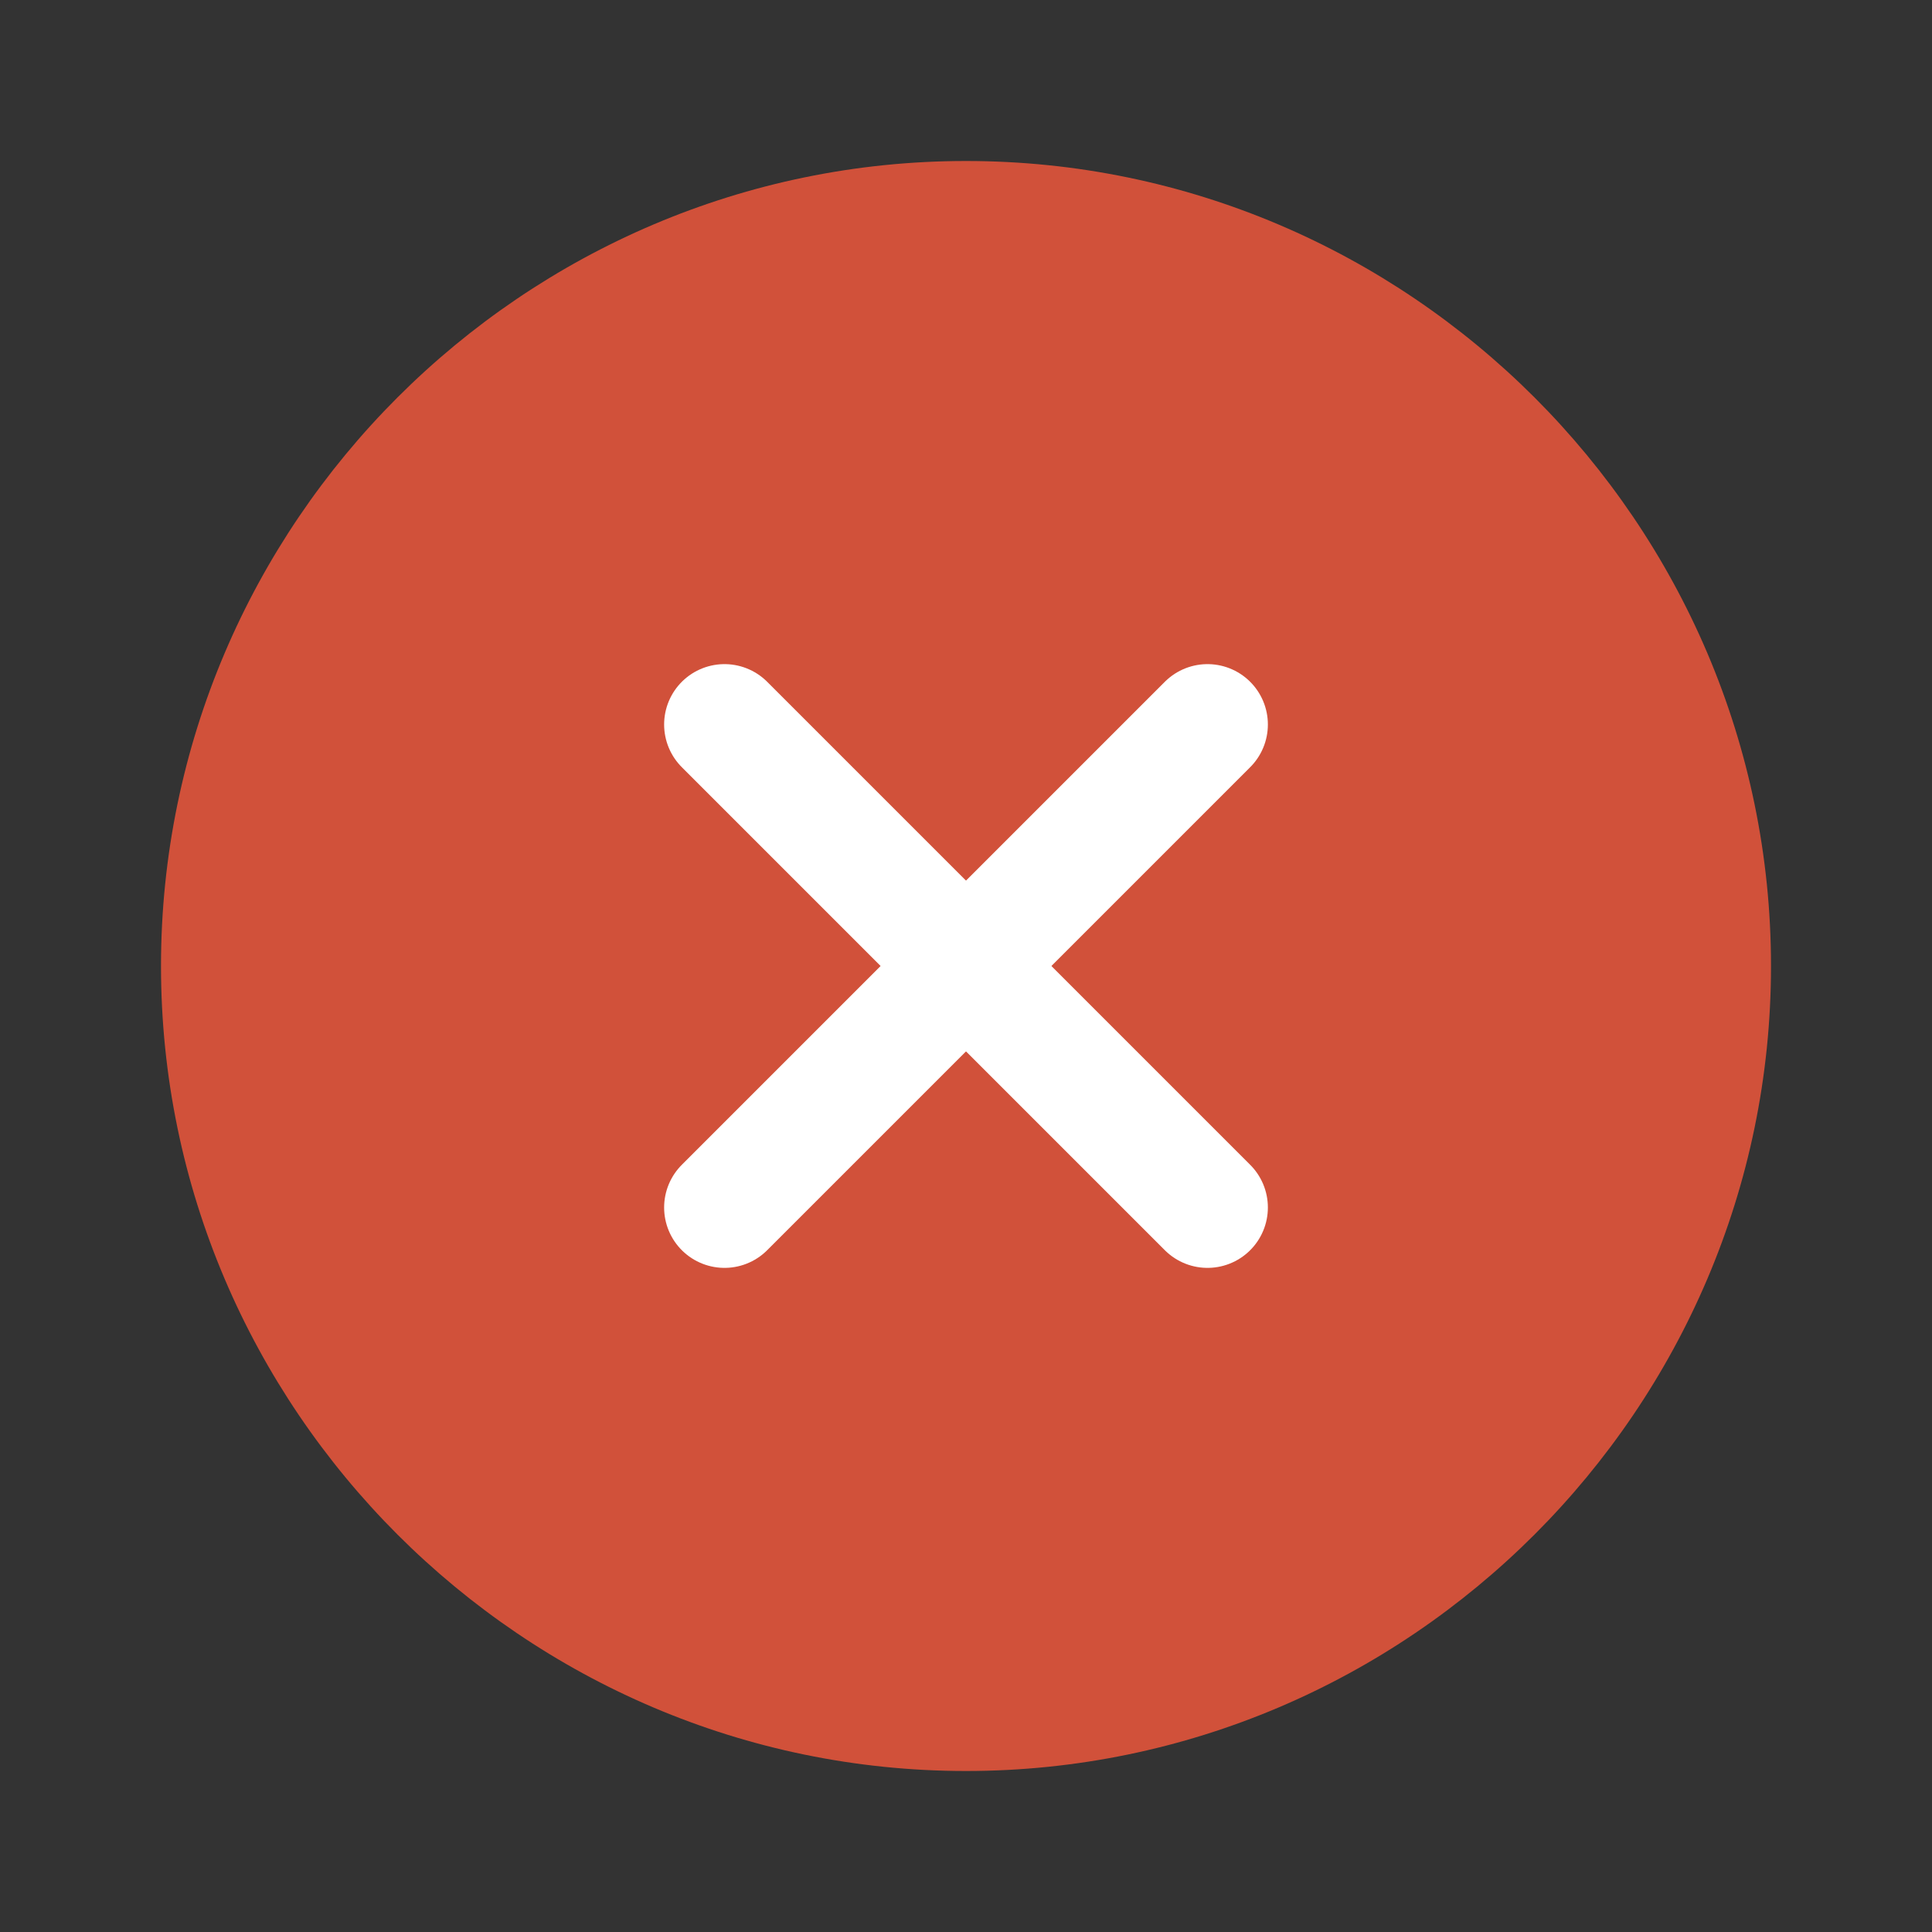 <svg width="24" height="24" viewBox="0 0 24 24" fill="none" xmlns="http://www.w3.org/2000/svg">
<rect x="0" y="0" width="24" height="24" fill="#333333" stroke="none"/>
<path d="M12 22C17.5 22 22 17.5 22 12C22 6.5 17.5 2 12 2C6.5 2 2 6.5 2 12C2 17.5 6.5 22 12 22Z" fill="#D1513A"/>
<path d="M15 9L9 15" stroke="white" stroke-width="1.5" stroke-linecap="round" stroke-linejoin="round"/>
<path d="M9 9L15 15" stroke="white" stroke-width="1.5" stroke-linecap="round" stroke-linejoin="round"/>
</svg>
